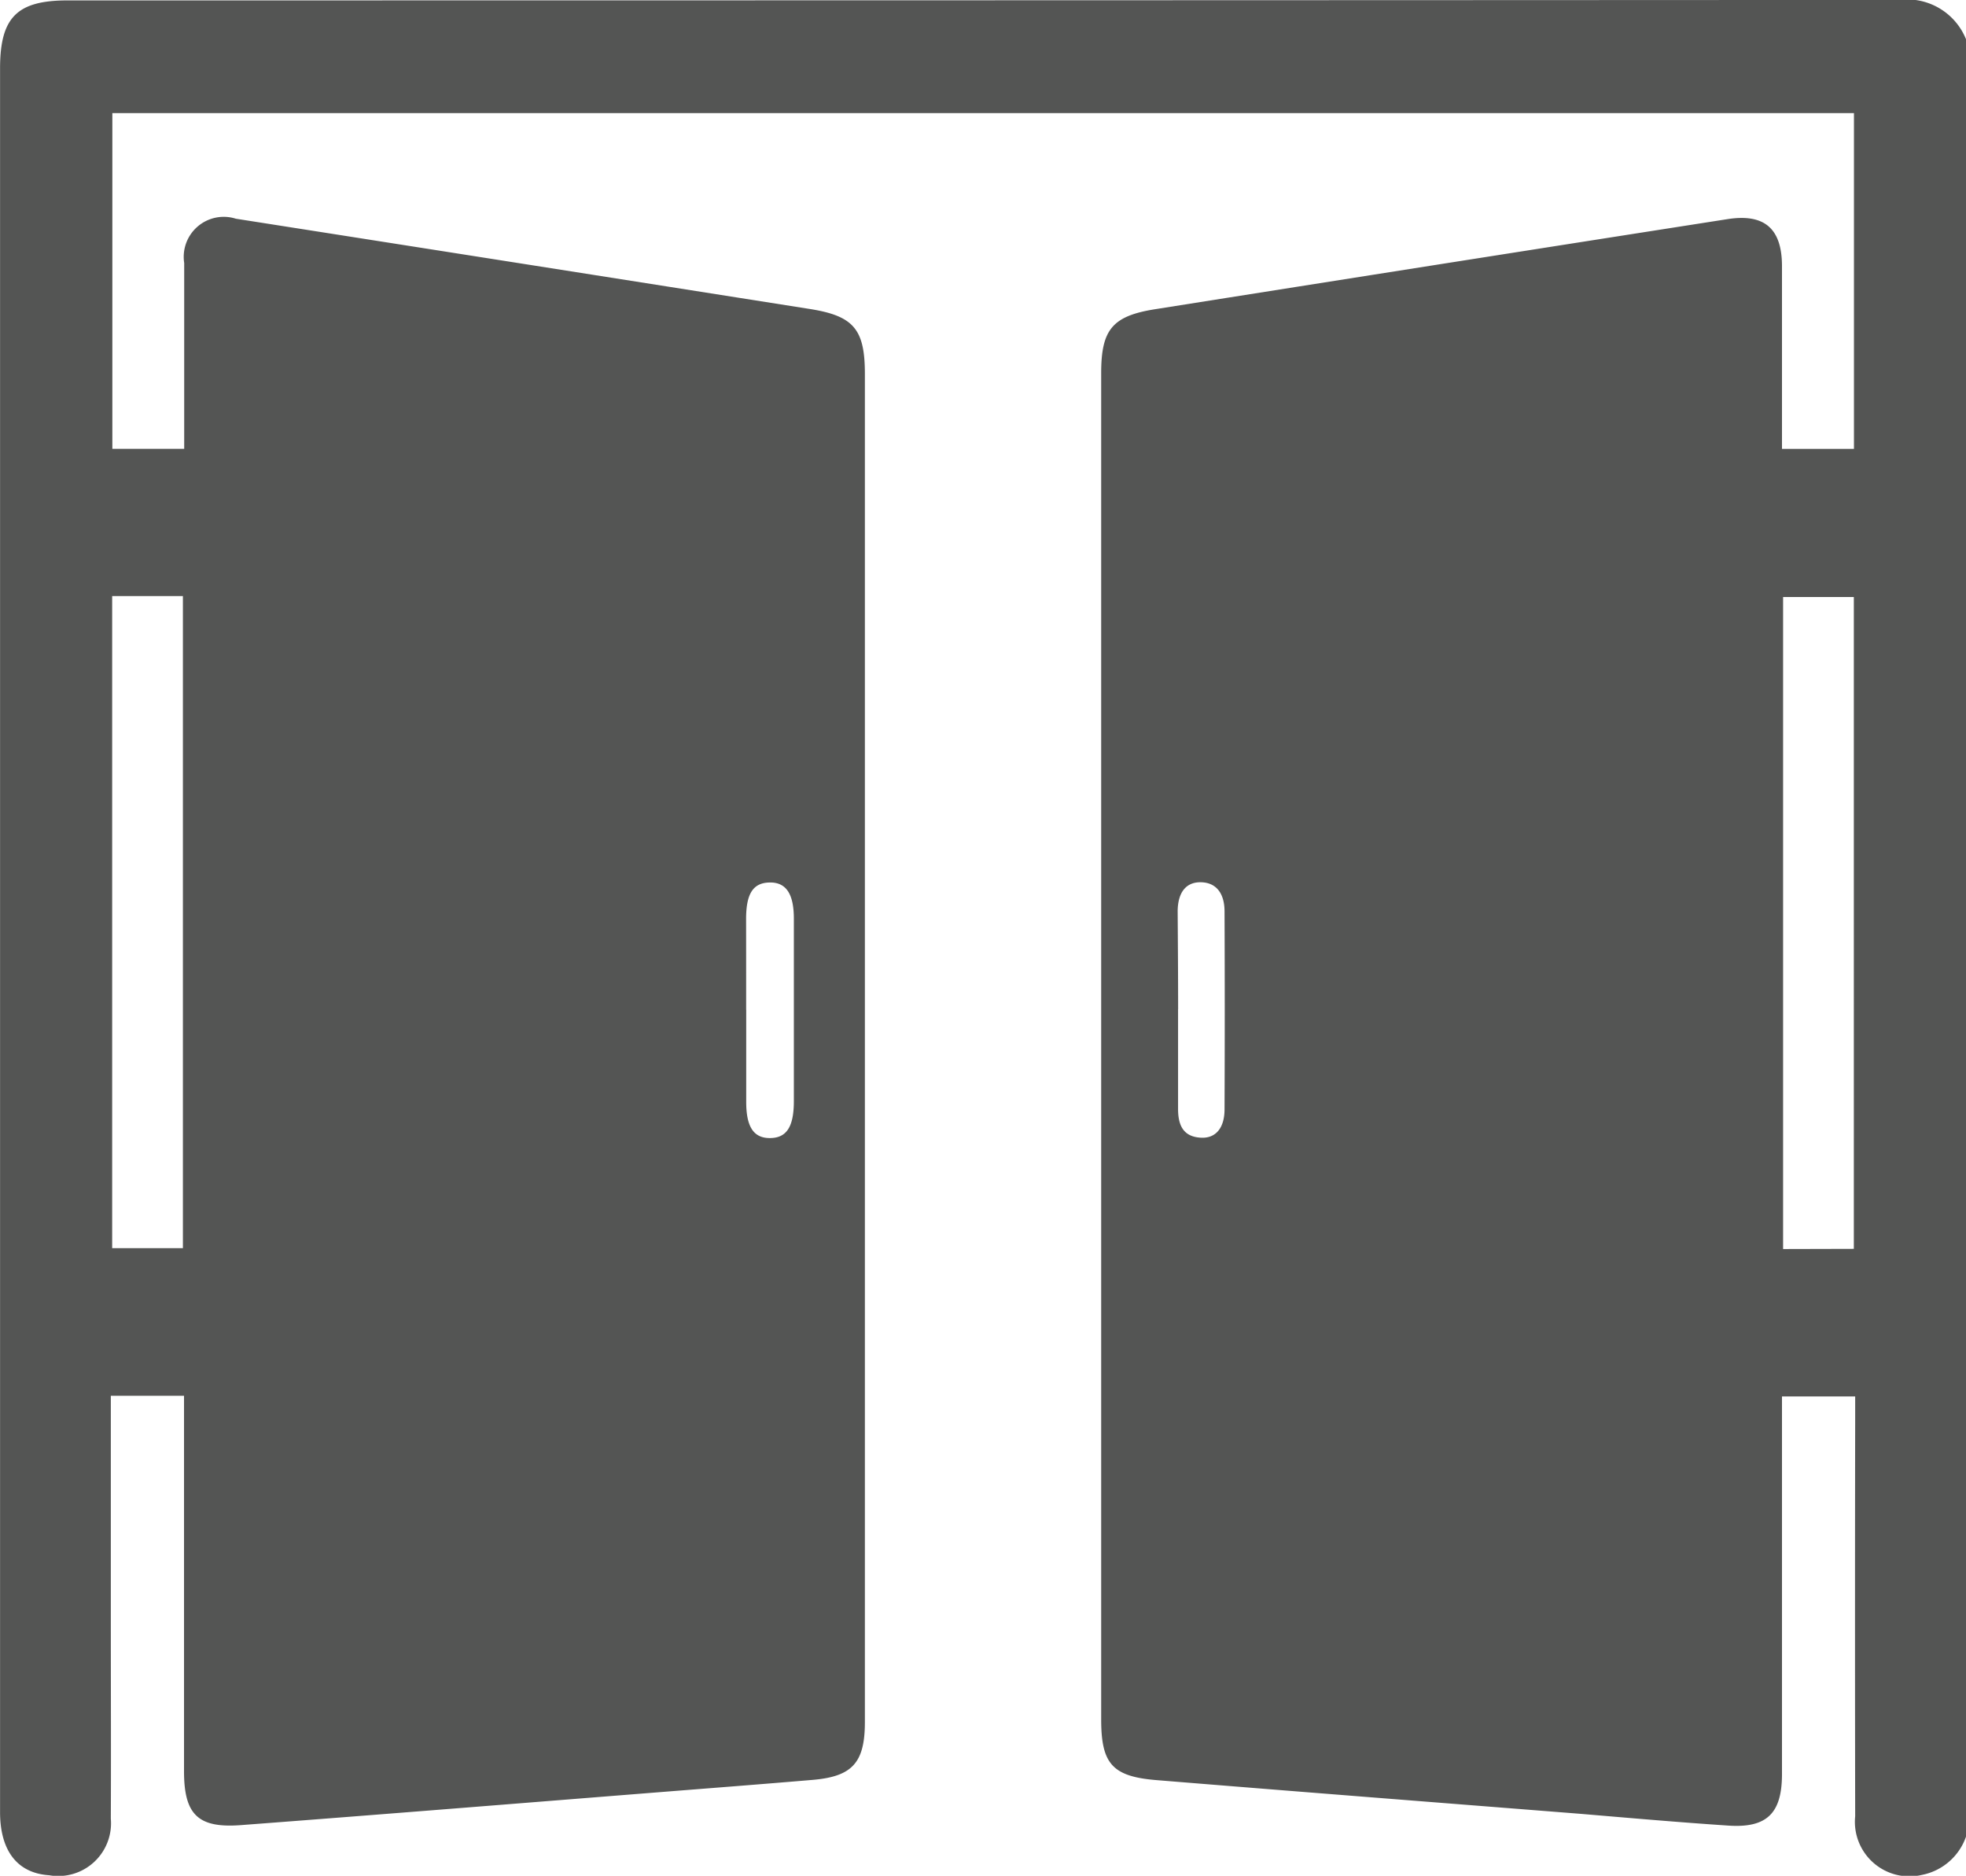 <svg xmlns="http://www.w3.org/2000/svg" width="33.547" height="32" viewBox="0 0 33.547 32"><defs><style>.a{fill:#545554;}</style></defs><g transform="translate(6283.732 -1798.455)"><path class="a" d="M-6250.185,1799.124v30.664a1,1,0,0,1-.752.652.93.93,0,0,1-1.139-1q-.006-3.39,0-6.781v-.381h-1.249v.382q0,3.03,0,6.06c0,.669-.257.923-.915.879-.839-.056-1.676-.129-2.514-.2-2.416-.191-4.831-.379-7.246-.576-.755-.062-.942-.281-.942-1.038q0-11.481,0-22.963c0-.743.189-.976.921-1.092q4.88-.773,9.762-1.536c.633-.1.931.158.934.794,0,.928,0,1.856,0,2.784v.341h1.228v-5.728h-29.718v5.727h1.226c0-1.075,0-2.123,0-3.17a.683.683,0,0,1,.881-.756q4.9.768,9.794,1.54c.751.119.94.347.94,1.109q0,4.176,0,8.353,0,7.321,0,14.643c0,.693-.212.93-.89.988-.859.073-1.719.139-2.579.207-2.394.19-4.788.384-7.181.565-.732.055-.968-.183-.968-.92q0-3.03,0-6.06v-.345h-1.249v.368q0,1.769,0,3.538c0,1.1.005,2.206,0,3.308a.9.9,0,0,1-1.052.966c-.541-.035-.838-.415-.838-1.078q0-14.872,0-29.744c0-.871.287-1.162,1.151-1.162q15.625,0,31.251-.008A1.085,1.085,0,0,1-6250.185,1799.124Zm-31.633,9.5v11.124h1.207v-11.124Zm29.719,11.136V1808.64h-1.207v11.123Zm-18.9-4.078c0,.524,0,1.048,0,1.572,0,.431.131.621.413.616s.4-.2.4-.632q0-1.556,0-3.111c0-.427-.135-.623-.415-.617s-.395.189-.4.6C-6271,1814.636-6271,1815.161-6271,1815.685Zm7.369-.011c0,.568,0,1.135,0,1.7,0,.274.083.478.393.493.251.012.4-.167.4-.486q.007-1.686,0-3.372c0-.32-.149-.494-.4-.5s-.395.164-.4.489C-6263.633,1814.56-6263.629,1815.117-6263.629,1815.673Z" transform="translate(0 0)"/></g></svg>